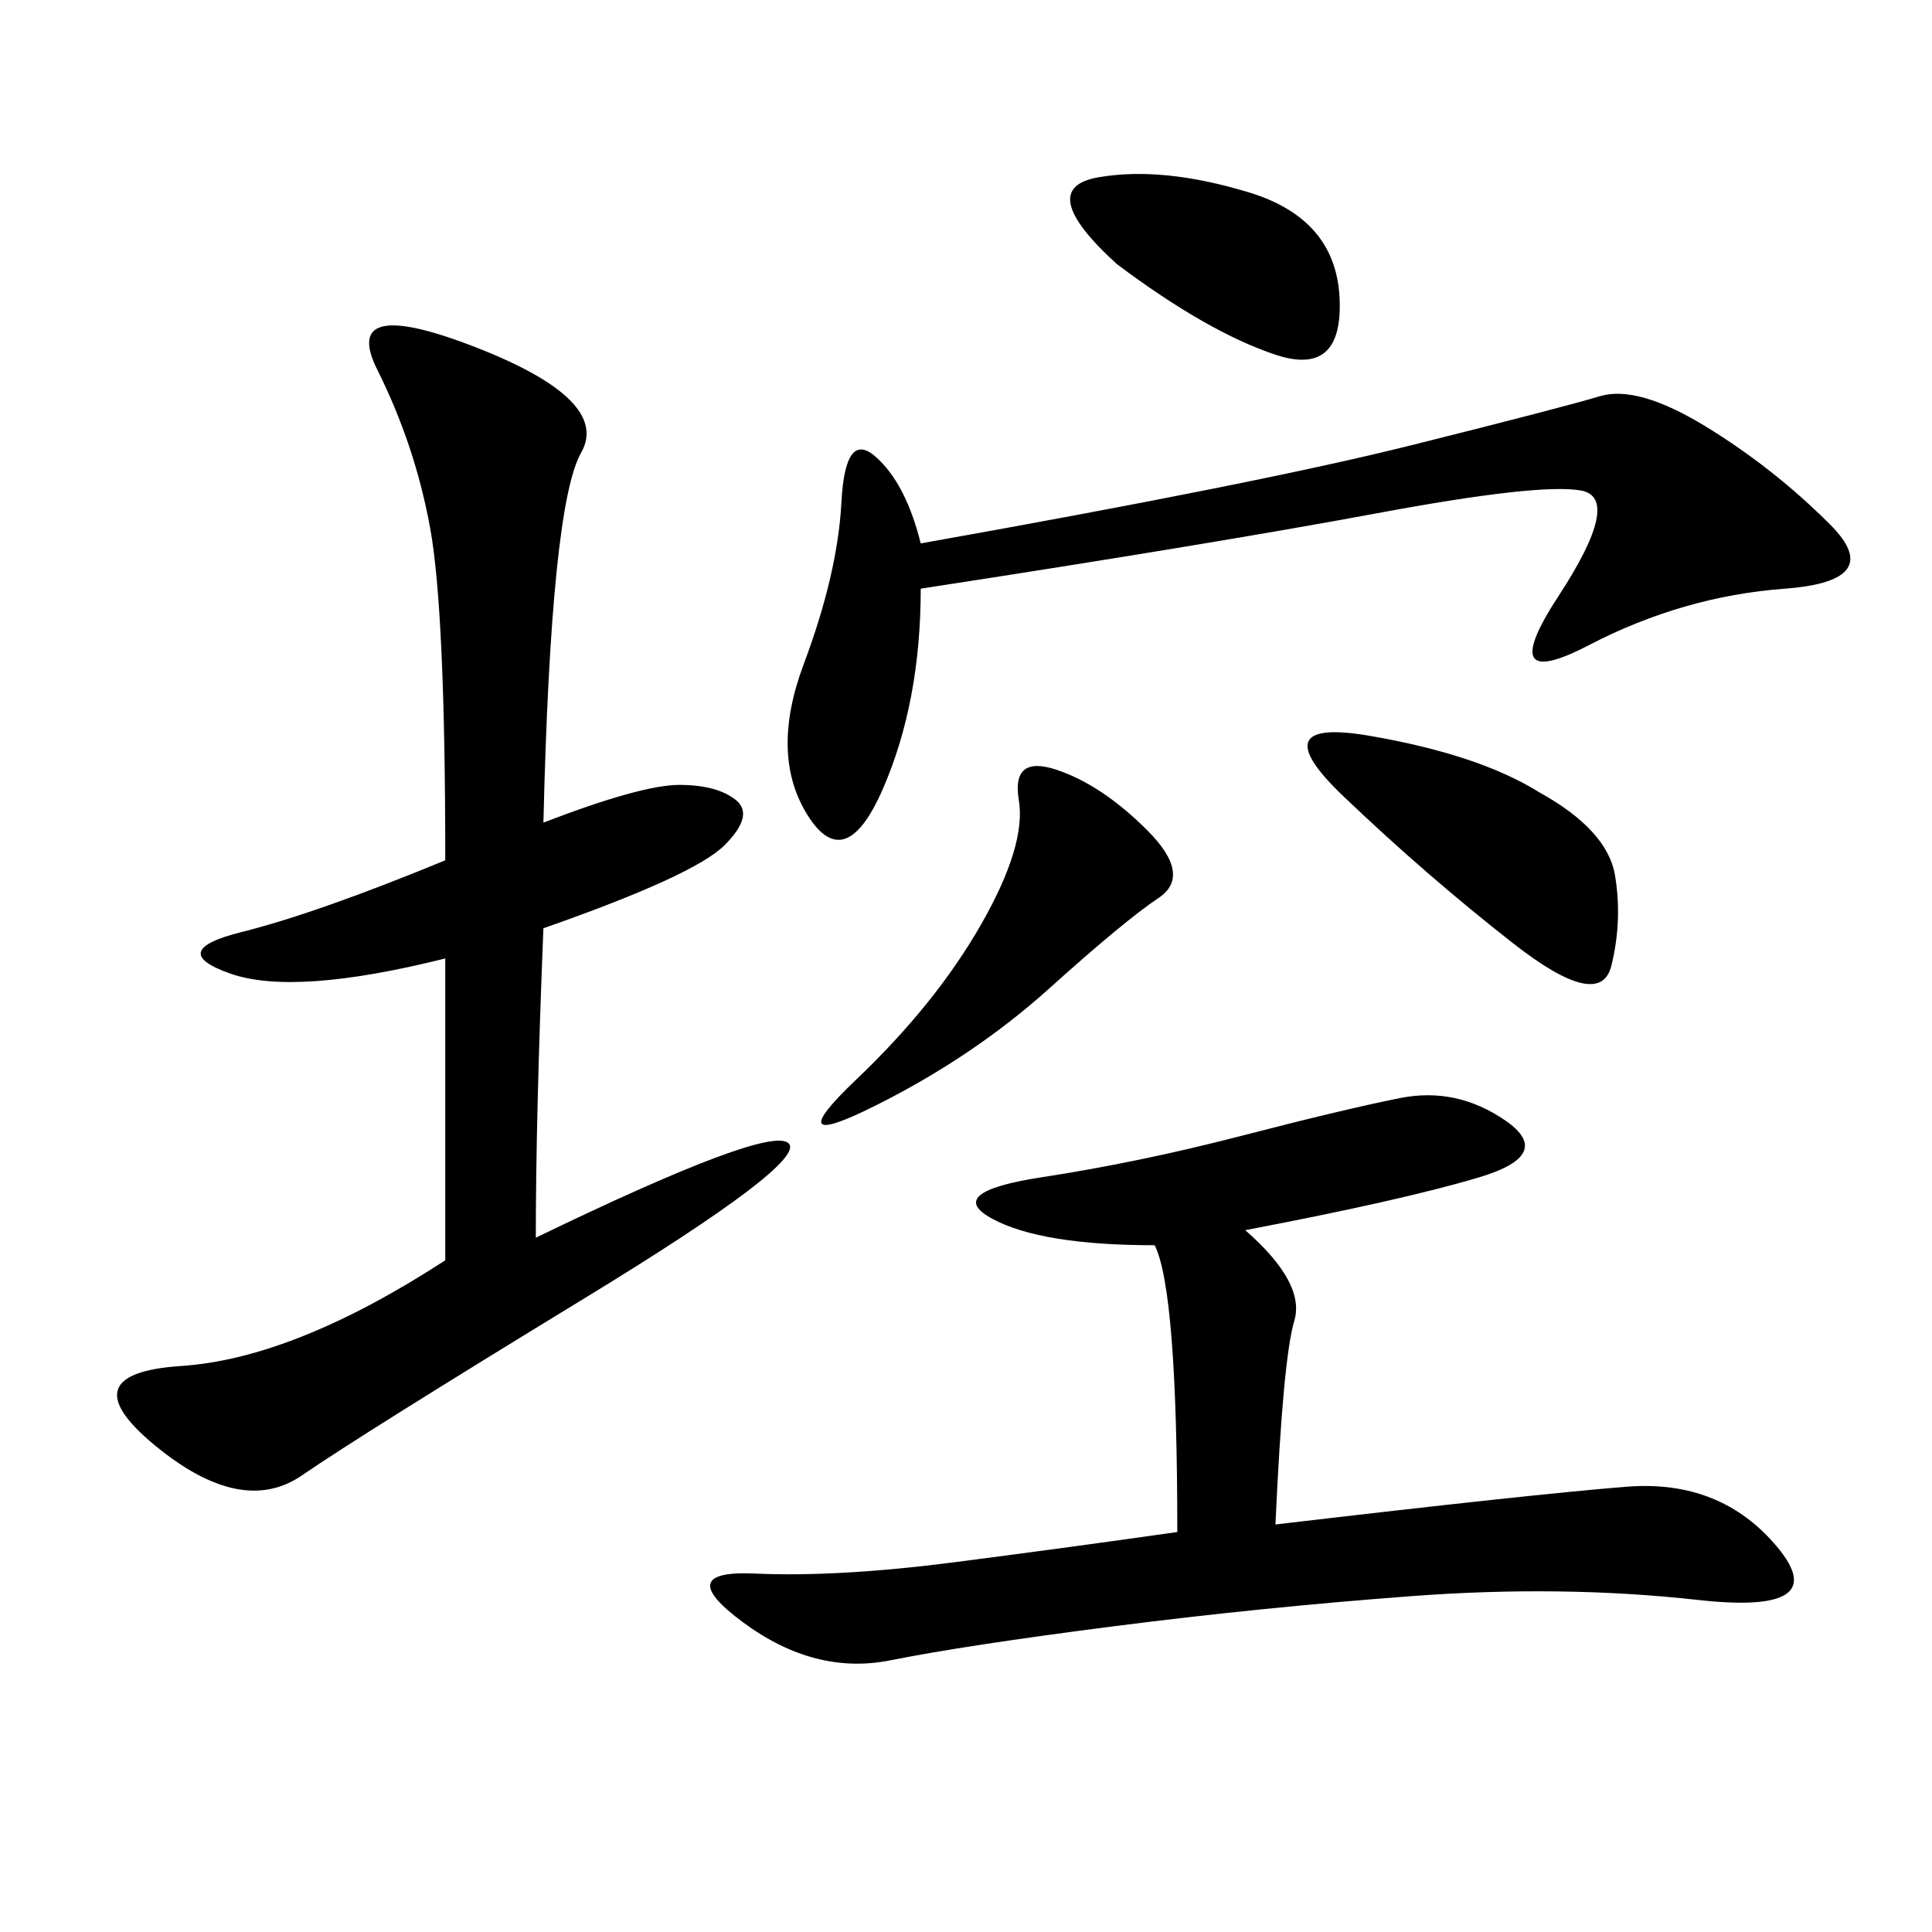 <svg xmlns="http://www.w3.org/2000/svg" xmlns:xlink="http://www.w3.org/1999/xlink" width="300" height="300"><path d="M84.38 127.73Q99.61 121.88 105.47 121.88L105.47 121.88Q111.33 121.88 114.26 124.22Q117.19 126.56 112.50 131.25Q107.81 135.94 84.38 144.14L84.38 144.14Q83.20 173.44 83.20 192.19L83.20 192.19Q119.53 174.61 122.46 177.54Q125.39 180.47 90.82 201.56Q56.25 222.66 46.88 229.10Q37.50 235.55 24.02 224.41Q10.55 213.28 28.13 212.11Q45.70 210.94 69.14 195.70L69.14 195.70L69.14 148.83Q45.70 154.69 35.74 151.17Q25.78 147.66 37.50 144.73Q49.22 141.80 69.14 133.59L69.14 133.59Q69.14 94.92 66.80 82.03Q64.45 69.14 58.59 57.42Q52.73 45.70 73.83 53.91Q94.92 62.11 90.23 70.31Q85.55 78.52 84.38 127.73L84.38 127.73ZM193.36 191.02Q202.73 199.22 200.98 205.08Q199.22 210.94 198.05 236.72L198.05 236.72Q237.89 232.03 252.54 230.86Q267.19 229.69 275.98 240.23Q284.77 250.78 263.67 248.44Q242.58 246.09 219.14 247.85Q195.70 249.61 172.85 252.54Q150 255.47 138.28 257.81Q126.56 260.16 115.43 251.95Q104.30 243.75 117.19 244.34Q130.08 244.92 148.24 242.58Q166.41 240.23 182.81 237.89L182.81 237.89Q182.81 200.39 179.30 193.36L179.30 193.36Q161.72 193.36 154.10 189.26Q146.48 185.16 161.72 182.81Q176.95 180.47 192.77 176.37Q208.59 172.27 217.38 170.51Q226.17 168.75 233.79 174.02Q241.41 179.30 229.69 182.81Q217.97 186.33 193.36 191.02L193.36 191.02ZM142.97 91.41Q142.97 108.98 137.11 122.46Q131.25 135.94 125.39 126.56Q119.53 117.19 124.80 103.13Q130.08 89.06 130.66 77.93Q131.25 66.80 135.94 70.90Q140.63 75 142.97 84.38L142.97 84.38Q195.70 75 219.14 69.14Q242.58 63.28 248.44 61.52Q254.30 59.77 264.84 66.21Q275.39 72.66 284.18 81.45Q292.97 90.23 277.15 91.41Q261.33 92.58 246.68 100.20Q232.03 107.81 241.99 92.58Q251.95 77.34 245.51 76.17Q239.06 75 213.87 79.69Q188.67 84.38 142.97 91.41L142.97 91.41ZM239.06 123.05Q249.61 128.91 250.78 135.94Q251.95 142.97 250.20 150Q248.44 157.03 234.96 146.48Q221.48 135.94 208.59 123.63Q195.70 111.33 212.70 114.26Q229.69 117.19 239.06 123.05L239.06 123.05ZM178.13 128.91Q185.16 135.94 179.88 139.45Q174.61 142.97 162.89 153.52Q151.17 164.06 135.94 171.68Q120.70 179.30 133.01 167.58Q145.31 155.86 152.34 143.55Q159.38 131.25 158.20 124.22Q157.03 117.19 164.06 119.53Q171.09 121.88 178.13 128.91L178.13 128.91ZM173.44 41.02Q160.55 29.30 170.51 27.54Q180.47 25.78 193.95 29.88Q207.42 33.98 208.01 46.29Q208.59 58.59 198.05 55.08Q187.50 51.56 173.44 41.02L173.44 41.02Z"/></svg>
